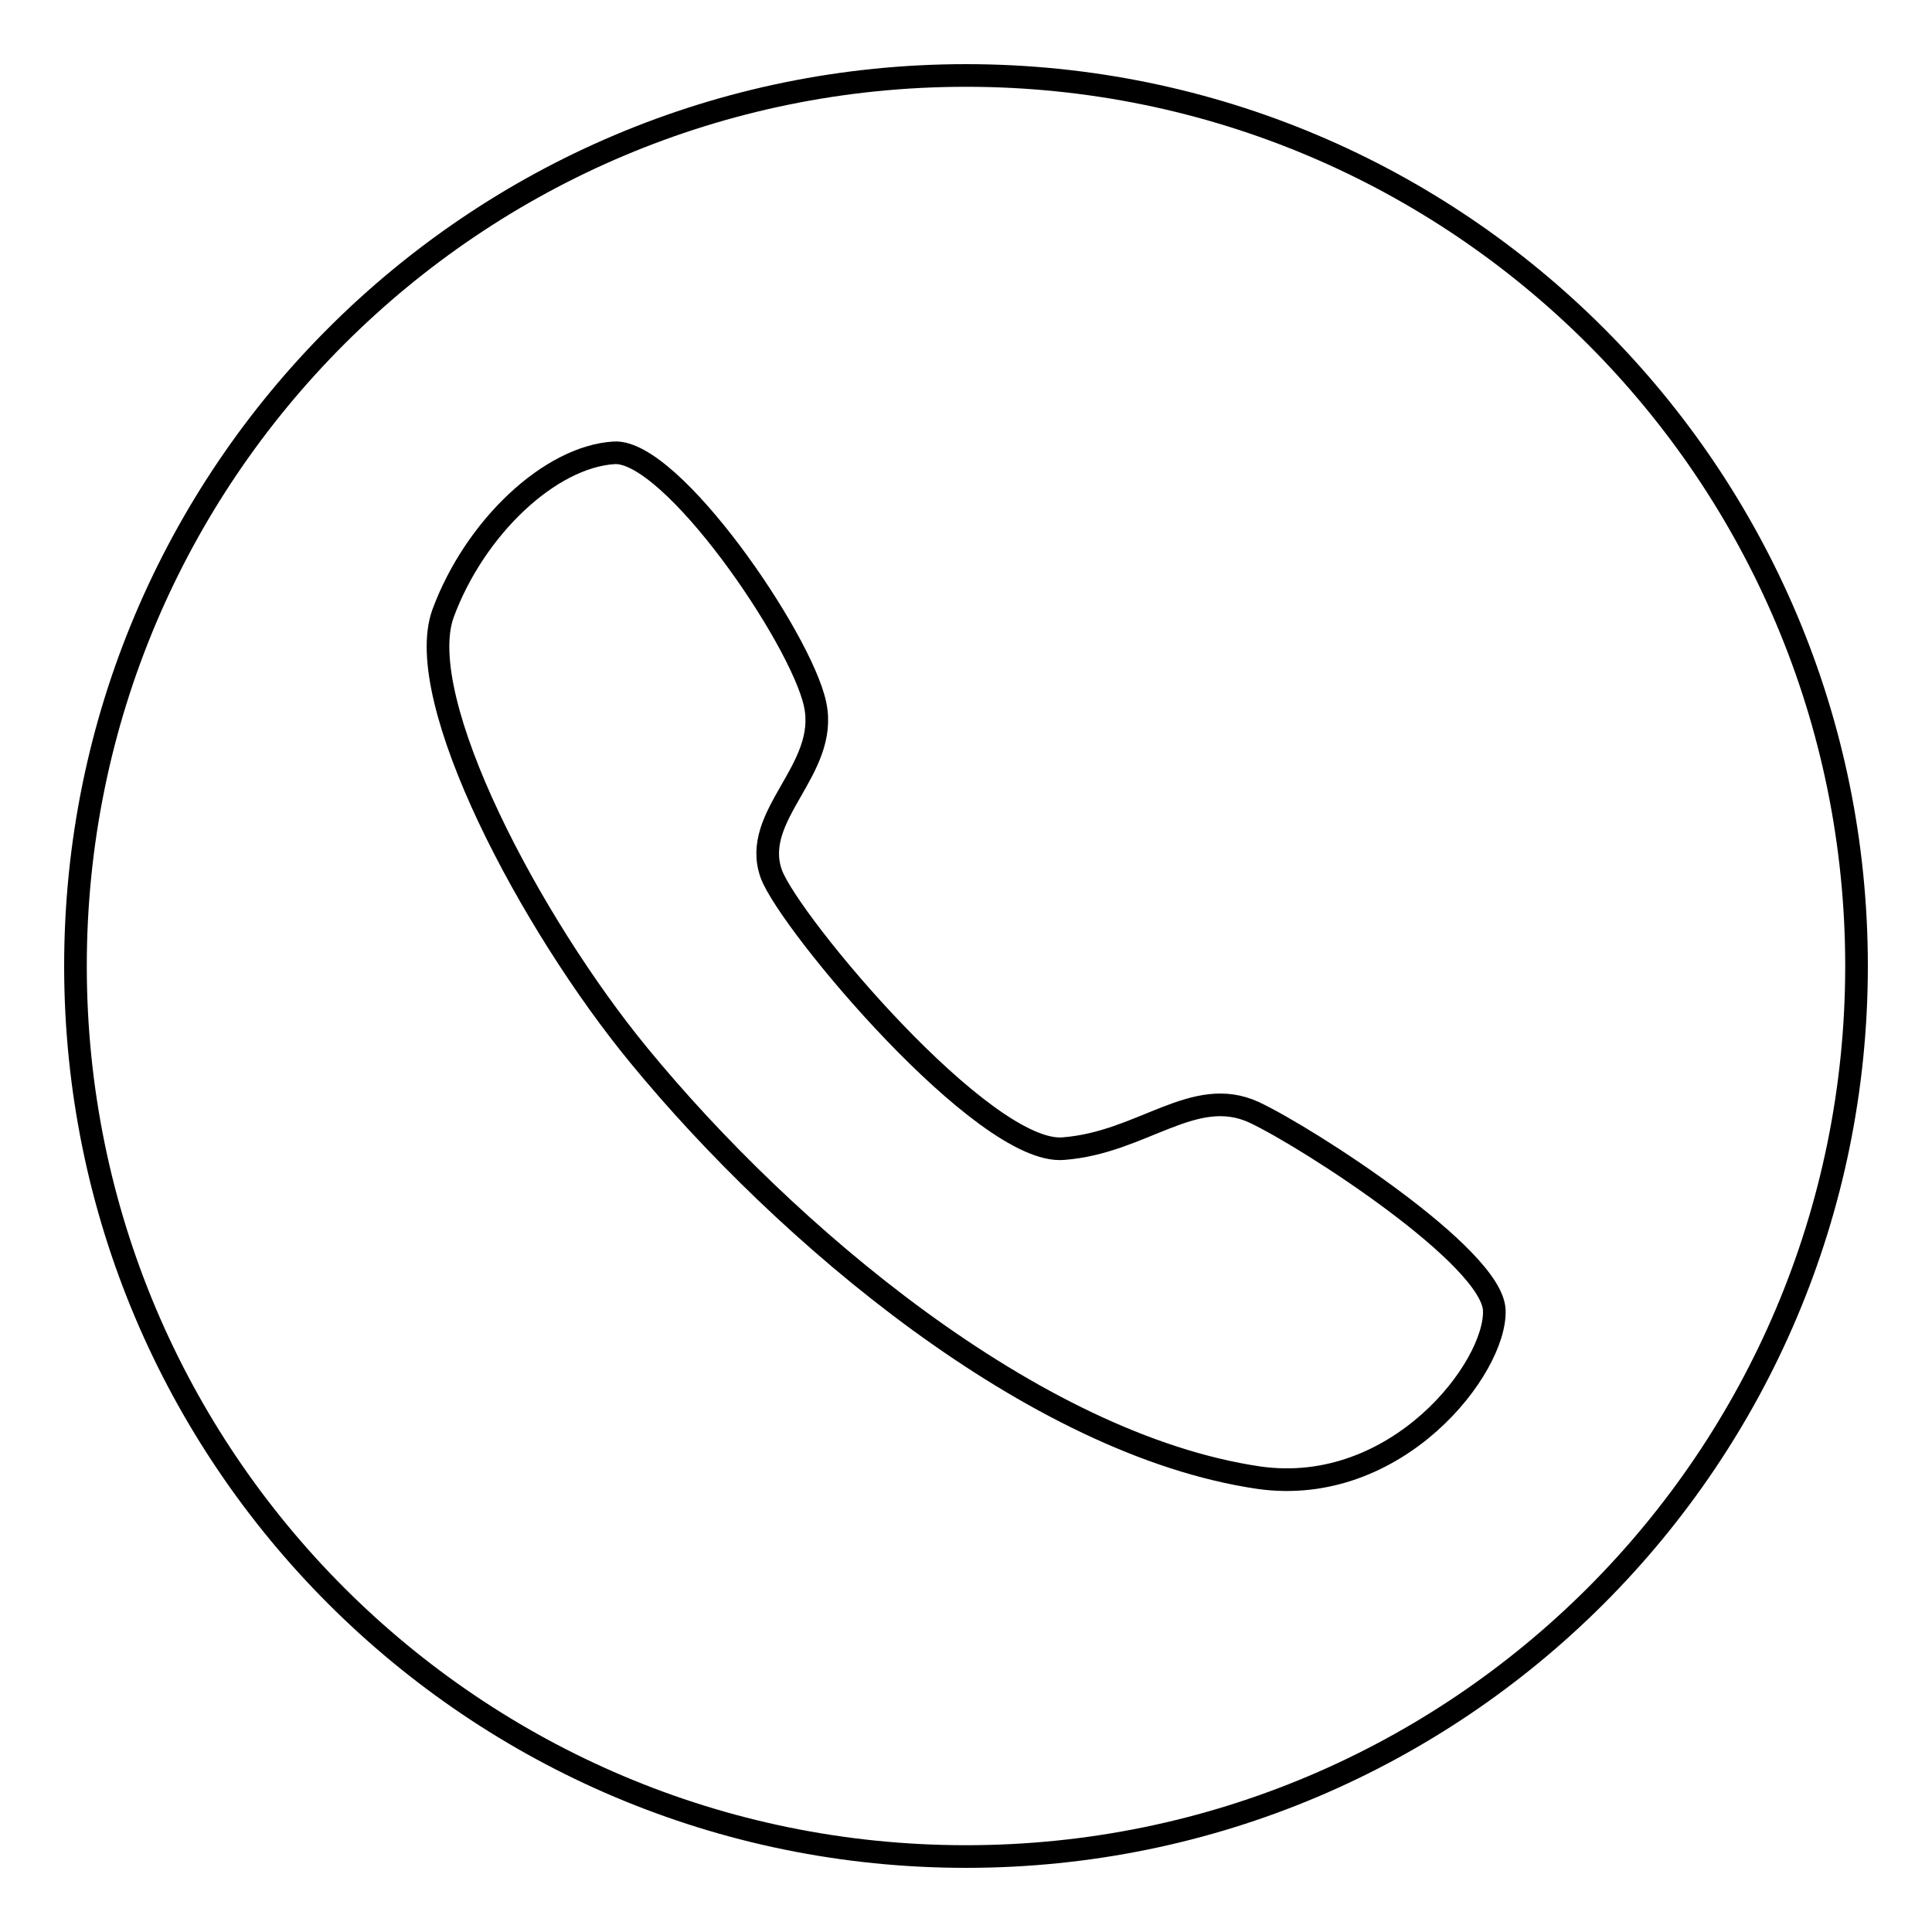 <?xml version="1.0" encoding="utf-8"?>
<!-- Svg Vector Icons : http://www.onlinewebfonts.com/icon -->
<!DOCTYPE svg PUBLIC "-//W3C//DTD SVG 1.1//EN" "http://www.w3.org/Graphics/SVG/1.1/DTD/svg11.dtd">
<svg version="1.1" xmlns="http://www.w3.org/2000/svg" xmlns:xlink="http://www.w3.org/1999/xlink" x="0px" y="0px" viewBox="0 0 256 256" enable-background="new 0 0 256 256" xml:space="preserve">
<g><g><path stroke-width="3" fill-opacity="0" stroke="#000000"  d="M81.4,60c7.6-0.4,24.7,24.5,26.6,33.3c1.9,8.7-8.6,14.7-5.8,22.5c2.4,6.5,28.2,37.3,38.7,36.4c10.5-0.8,17.3-8.5,25.3-4.8c7.2,3.4,31.5,19.1,31.8,26.2c0.3,7.6-12.9,24.8-31.2,22.2c-29.9-4.4-62.8-32.4-82.1-55.9c-14.4-17.5-30.1-47.2-26-58.6C62.9,69.9,72.9,60.5,81.4,60z"/><path stroke-width="3" fill-opacity="0" stroke="#000000"  d="M10,128c0,65.2,52.8,118,118,118c65.2,0,118-52.8,118-118c0-65.2-52.8-118-118-118C62.8,10,10,62.8,10,128z"/></g></g>
</svg>